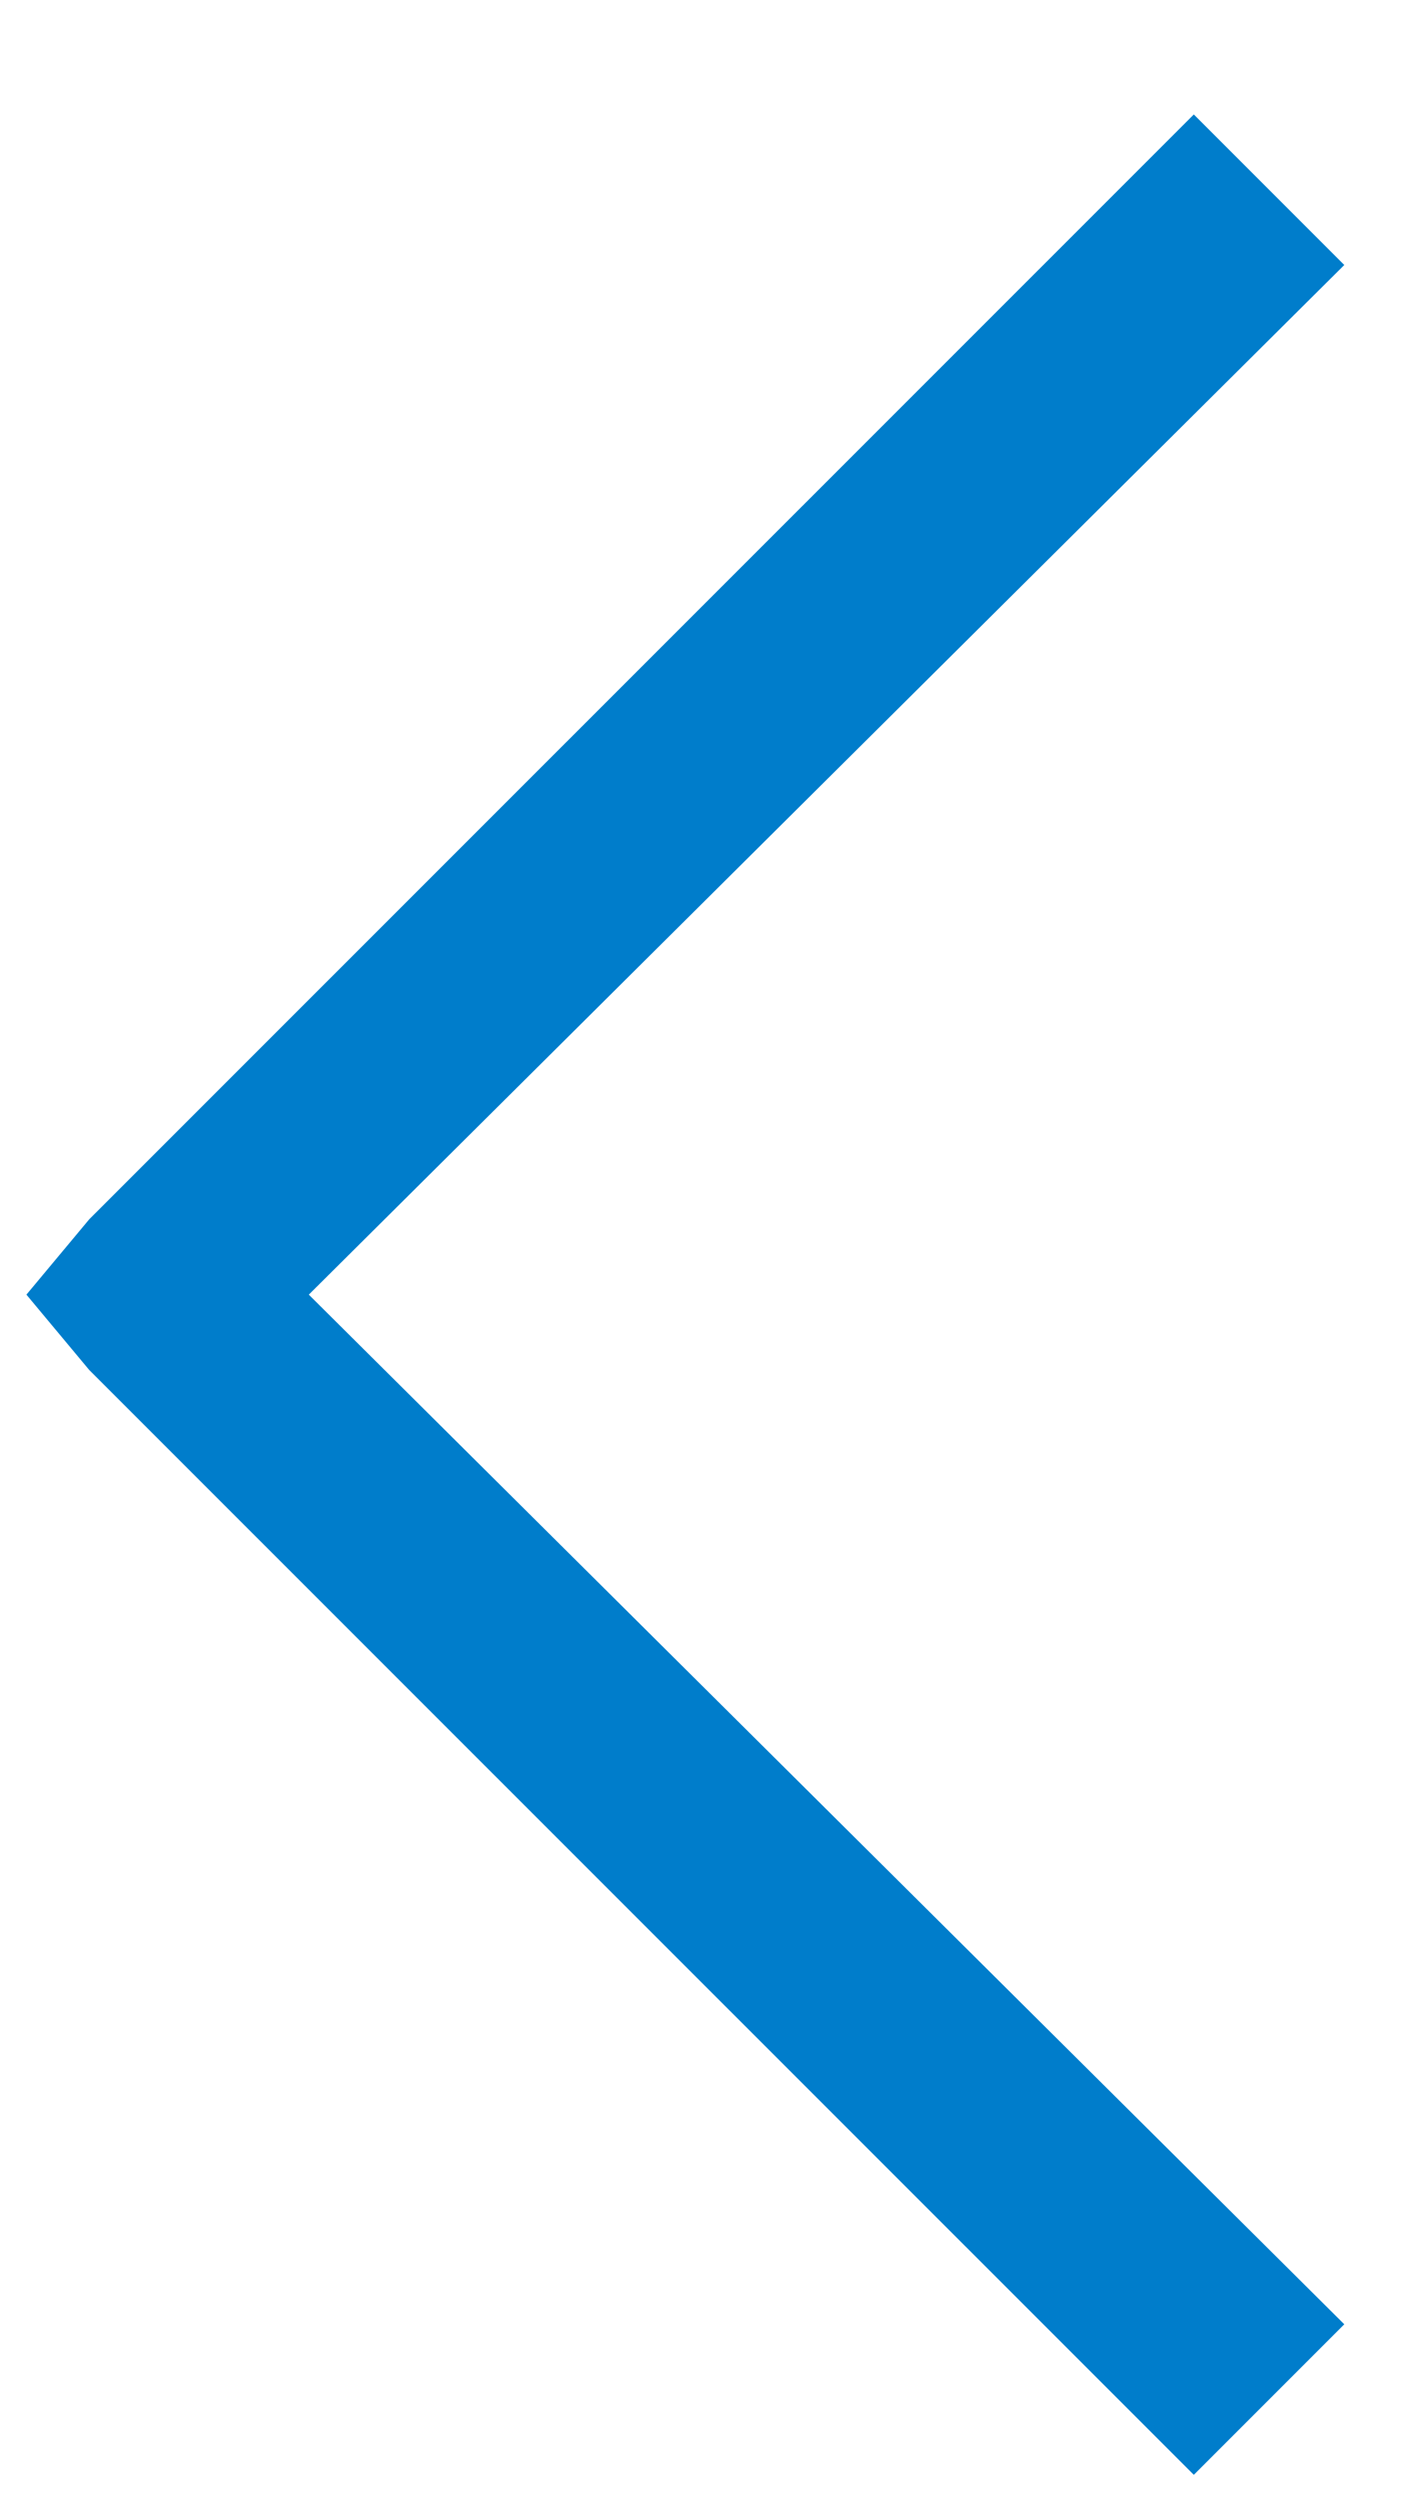 <?xml version="1.0" encoding="UTF-8"?>
<svg width="8px" height="14px" viewBox="0 0 8 14" version="1.1" xmlns="http://www.w3.org/2000/svg" xmlns:xlink="http://www.w3.org/1999/xlink">
    <title></title>
    <g id="ITSF-Site" stroke="none" stroke-width="1" fill="none" fill-rule="evenodd">
        <g id="Desktop-Standings" transform="translate(-1192, -2249)" fill="#007DCB" fill-rule="nonzero">
            <g id="Group-5" transform="translate(600, 2245)">
                <polygon id="" points="598.688 17.859 599.531 17.016 593.73 11.25 599.531 5.484 598.688 4.641 592.5 10.828 592.148 11.25 592.5 11.672"/>
            </g>
        </g>
    </g>
</svg>